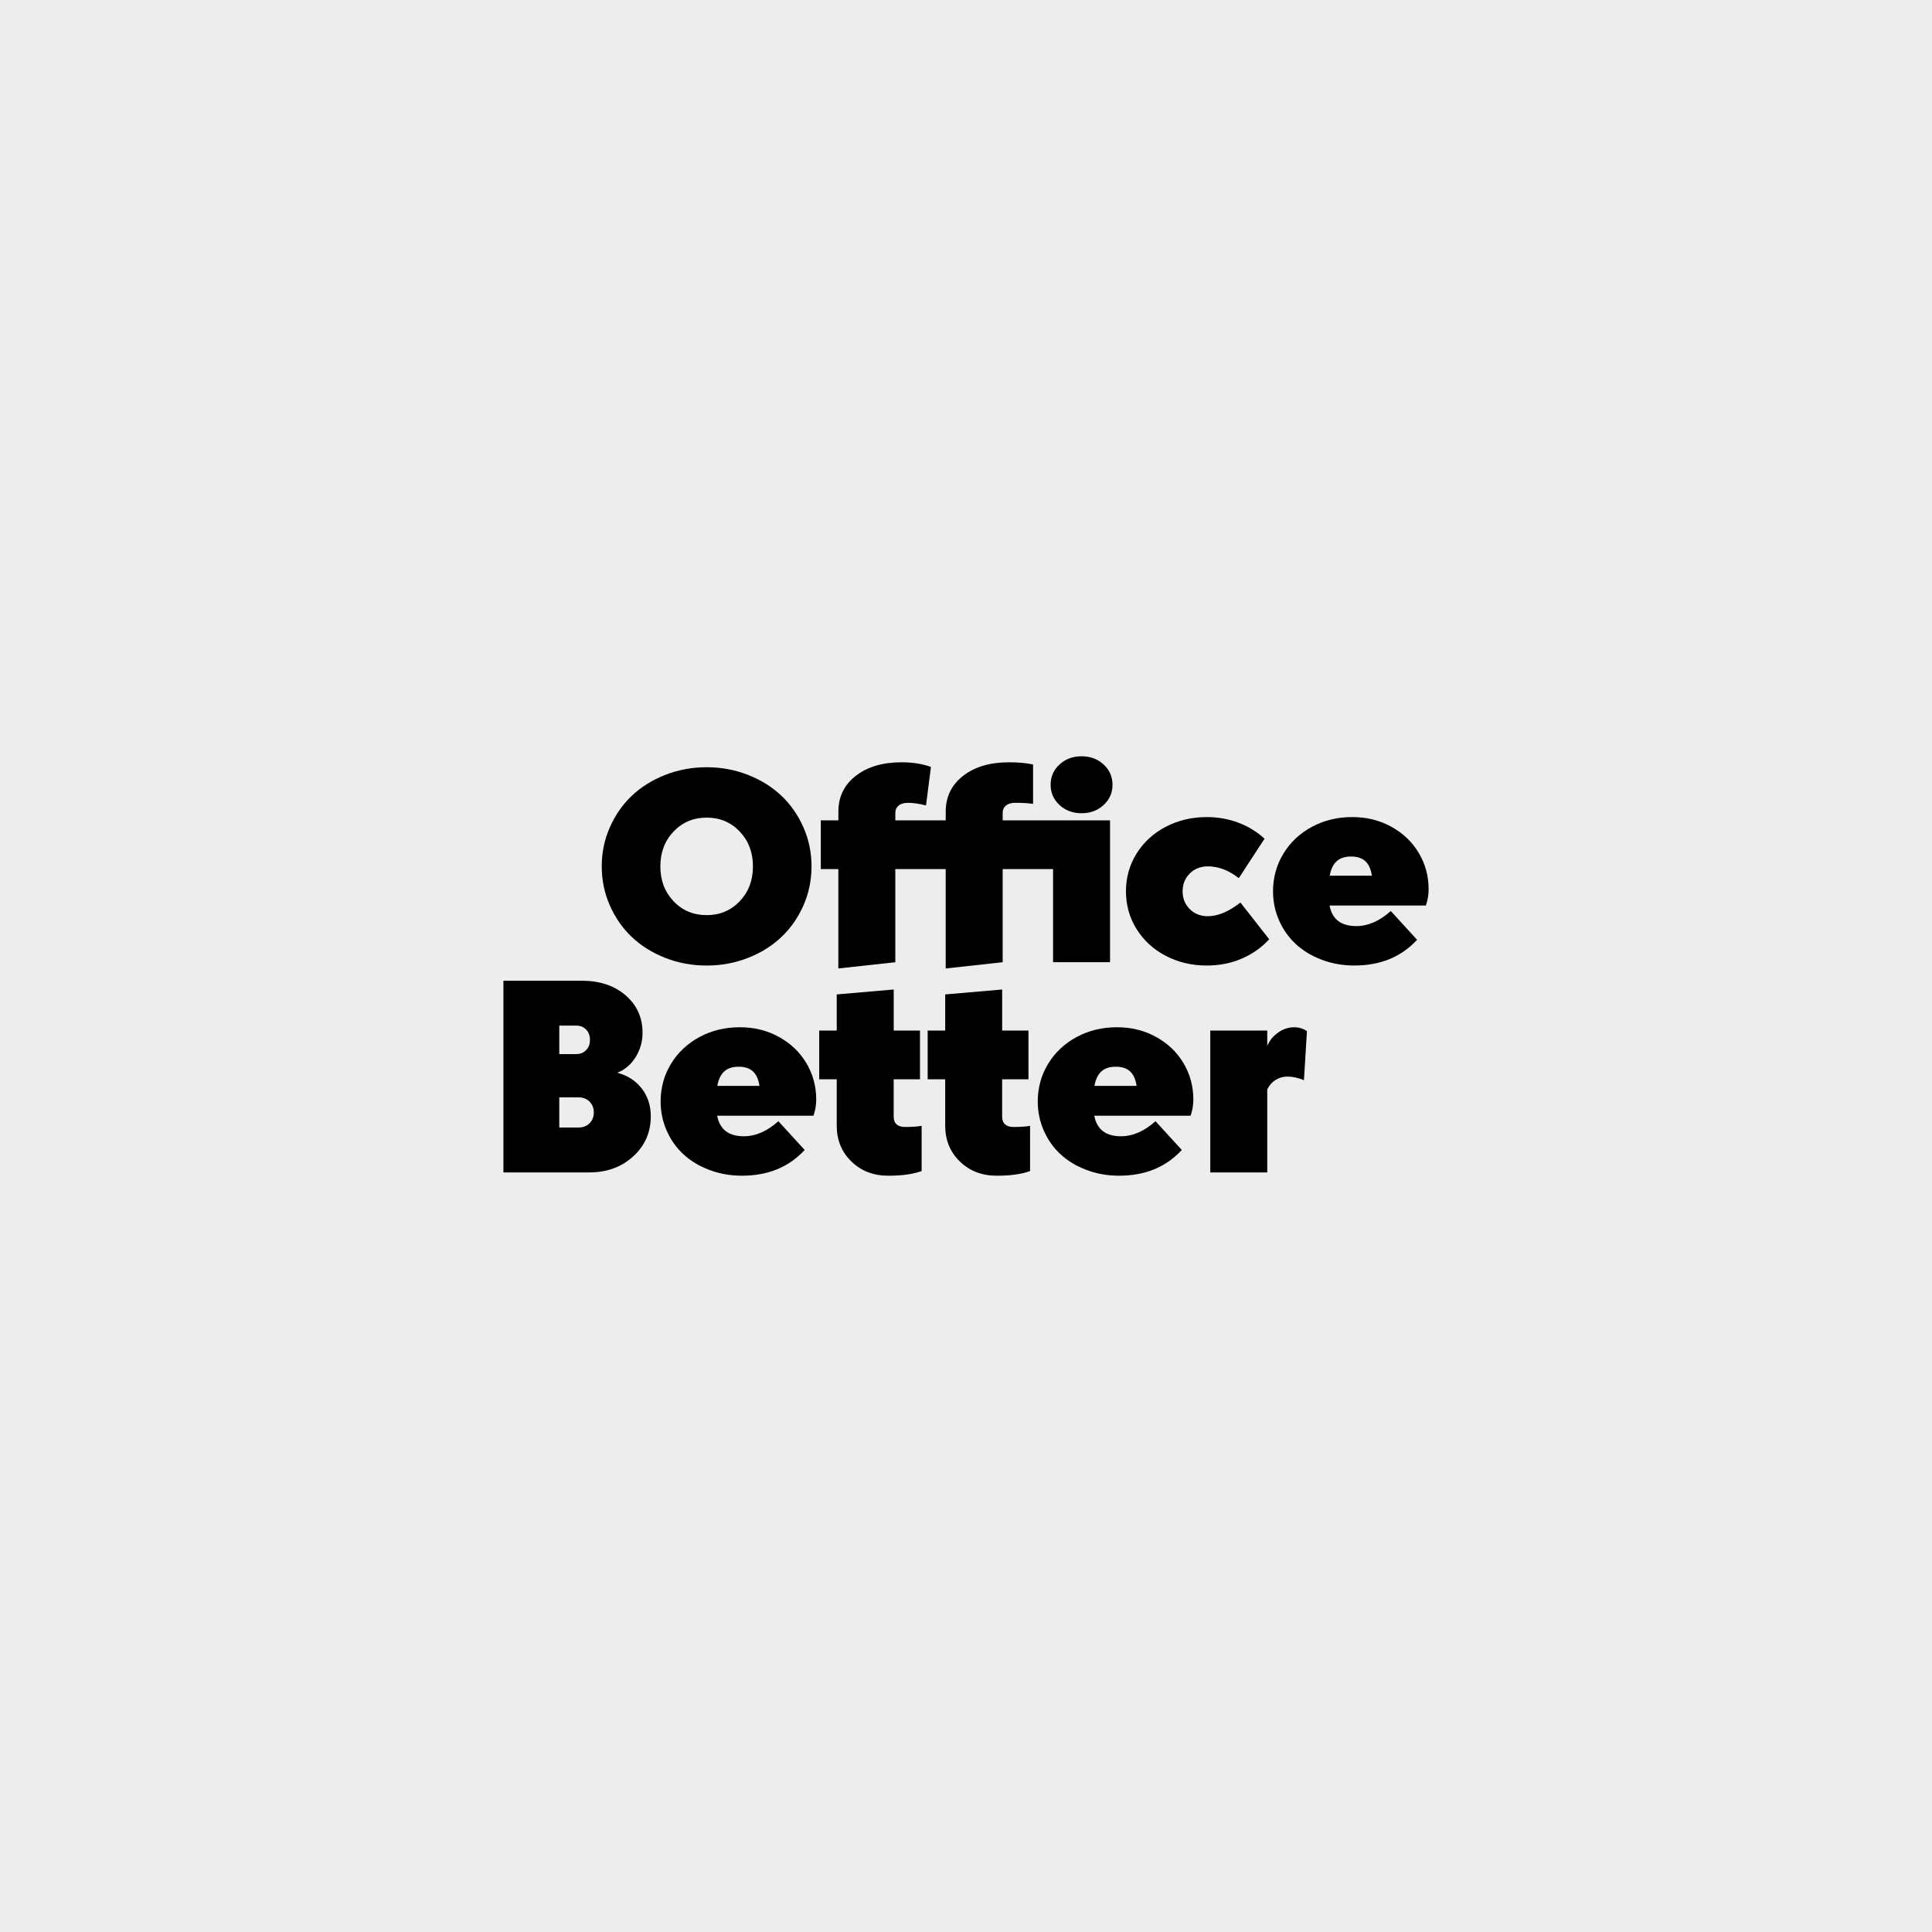 <svg xmlns="http://www.w3.org/2000/svg" id="uuid-e5289862-81a6-457c-849d-8c2e14123703" viewBox="0 0 1000 1000"><defs><style>.uuid-0edb8872-7459-4e22-a93b-9177e005d36d{fill:#ededed;}</style></defs><rect class="uuid-0edb8872-7459-4e22-a93b-9177e005d36d" width="1000" height="1000"></rect><path d="M315.64,468.64c-2.79-6.33-4.18-13.07-4.18-20.2s1.39-13.87,4.18-20.2c2.79-6.33,6.58-11.78,11.38-16.34,4.8-4.56,10.56-8.16,17.29-10.81,6.73-2.65,13.88-3.97,21.44-3.97s14.71,1.32,21.44,3.97c6.73,2.65,12.5,6.25,17.29,10.81,4.8,4.56,8.59,10.01,11.38,16.34,2.79,6.33,4.18,13.07,4.18,20.2s-1.39,13.87-4.18,20.2c-2.79,6.33-6.58,11.78-11.38,16.34-4.8,4.56-10.56,8.16-17.29,10.81-6.73,2.65-13.88,3.97-21.44,3.97s-14.71-1.32-21.44-3.97c-6.73-2.65-12.5-6.25-17.29-10.81-4.8-4.56-8.59-10-11.38-16.34ZM348.64,430.4c-4.56,4.8-6.84,10.81-6.84,18.04s2.28,13.24,6.84,18.04c4.56,4.8,10.27,7.19,17.12,7.19s12.56-2.4,17.12-7.19c4.56-4.8,6.84-10.81,6.84-18.04s-2.28-13.24-6.84-18.04c-4.56-4.8-10.27-7.2-17.12-7.2s-12.56,2.4-17.12,7.2Z"></path><path d="M433.94,424.62v-4.54c0-7.66,3-13.82,9-18.5,6-4.68,13.92-7.02,23.74-7.02,5.67,0,10.73.8,15.17,2.41l-2.55,19.92c-3.59-.9-6.71-1.35-9.36-1.35-2.08,0-3.69.47-4.82,1.42-1.13.95-1.7,2.17-1.7,3.69v3.97h26.08v-4.54c0-7.66,3-13.82,9-18.5,6-4.68,13.92-7.02,23.74-7.02,4.82,0,8.98.38,12.47,1.13v20.41c-2.41-.38-5.48-.57-9.21-.57-2.08,0-3.69.47-4.82,1.42-1.13.95-1.7,2.17-1.7,3.69v3.97h55.57v73.43h-29.49v-48.2h-26.08v48.2l-29.49,3.24v-51.43h-26.08v48.2l-29.49,3.22v-51.42h-9.07v-25.23h9.07ZM548.41,416.68c-3.07-2.84-4.61-6.33-4.61-10.49s1.53-7.66,4.61-10.49c3.07-2.84,6.88-4.25,11.41-4.25s8.34,1.42,11.41,4.25c3.07,2.84,4.61,6.33,4.61,10.49s-1.54,7.66-4.61,10.49c-3.07,2.84-6.88,4.25-11.41,4.25s-8.34-1.42-11.41-4.25Z"></path><path d="M642.04,467.15l14.89,19c-3.92,4.3-8.66,7.64-14.21,10.03-5.55,2.39-11.59,3.58-18.11,3.58-7.75,0-14.83-1.68-21.23-5.03-6.4-3.35-11.44-7.97-15.1-13.86-3.66-5.88-5.49-12.39-5.49-19.53s1.83-13.64,5.49-19.53c3.66-5.88,8.69-10.5,15.1-13.86,6.4-3.35,13.48-5.03,21.23-5.03,5.86,0,11.35.98,16.48,2.94,5.13,1.96,9.6,4.71,13.43,8.26l-13.33,20.41c-5.15-4.06-10.49-6.1-16.02-6.1-3.78,0-6.9,1.23-9.36,3.69-2.46,2.46-3.69,5.53-3.69,9.21s1.23,6.76,3.69,9.21c2.46,2.46,5.57,3.69,9.36,3.69,5.2,0,10.82-2.36,16.87-7.09Z"></path><path d="M688.19,468.71c1.32,7.09,5.93,10.63,13.82,10.63,6.1,0,12.05-2.6,17.86-7.8l13.61,14.89c-8.18,8.88-19,13.32-32.46,13.32-6,0-11.62-.99-16.87-2.98-5.25-1.98-9.71-4.68-13.4-8.08-3.69-3.4-6.58-7.48-8.68-12.23-2.1-4.75-3.15-9.79-3.15-15.13,0-7.13,1.8-13.64,5.39-19.53,3.59-5.88,8.52-10.5,14.78-13.86,6.26-3.35,13.2-5.03,20.8-5.03s14.09,1.65,20.17,4.96c6.07,3.31,10.82,7.82,14.25,13.54,3.43,5.72,5.14,12.03,5.14,18.92,0,2.88-.47,5.67-1.42,8.36h-49.83ZM706.69,445.74c-1.75-1.61-4.21-2.41-7.37-2.41s-5.65.8-7.44,2.41c-1.8,1.61-3,4.11-3.62,7.51h21.83c-.52-3.4-1.65-5.91-3.4-7.51Z"></path><path d="M304.94,606.85h-44.37v-99.23h40.54c9.31,0,16.88,2.53,22.72,7.58,5.84,5.06,8.75,11.51,8.75,19.35,0,4.58-1.19,8.79-3.58,12.62-2.39,3.83-5.54,6.52-9.46,8.08,5.29,1.42,9.5,4.13,12.62,8.15,3.12,4.02,4.68,8.81,4.68,14.39,0,8.32-3.04,15.24-9.11,20.77-6.07,5.53-13.67,8.29-22.79,8.29ZM303.38,543.55c1.32-1.37,1.98-3.14,1.98-5.32s-.66-3.95-1.98-5.32c-1.32-1.37-3.02-2.06-5.1-2.06h-8.79v14.74h8.79c2.08,0,3.78-.68,5.1-2.06ZM305.15,581.4c1.46-1.46,2.2-3.33,2.2-5.6s-.73-4.13-2.2-5.6c-1.47-1.46-3.33-2.2-5.6-2.2h-10.07v15.59h10.07c2.27,0,4.13-.73,5.6-2.2Z"></path><path d="M371.21,577.5c1.32,7.09,5.93,10.63,13.82,10.63,6.1,0,12.05-2.6,17.86-7.8l13.61,14.89c-8.18,8.88-19,13.32-32.46,13.32-6,0-11.62-.99-16.87-2.98-5.25-1.98-9.71-4.68-13.4-8.08-3.69-3.4-6.58-7.48-8.68-12.23-2.1-4.75-3.15-9.79-3.15-15.13,0-7.13,1.8-13.64,5.39-19.53,3.59-5.88,8.52-10.5,14.78-13.86,6.26-3.35,13.2-5.03,20.8-5.03s14.09,1.65,20.17,4.96c6.07,3.31,10.82,7.82,14.25,13.54,3.43,5.72,5.14,12.03,5.14,18.92,0,2.88-.47,5.67-1.42,8.36h-49.83ZM389.71,554.54c-1.75-1.61-4.21-2.41-7.37-2.41s-5.65.8-7.44,2.41c-1.8,1.61-3,4.11-3.62,7.51h21.83c-.52-3.4-1.65-5.91-3.4-7.51Z"></path><path d="M462.57,558.65v19.42c0,1.7.51,3,1.52,3.9,1.02.9,2.45,1.35,4.29,1.35,3.5,0,6.38-.19,8.65-.57v23.39c-4.39,1.61-10.16,2.41-17.29,2.41-7.66,0-14.01-2.46-19.07-7.37-5.06-4.91-7.58-11.1-7.58-18.57v-23.96h-9.07v-25.23h9.07v-18.71l29.49-2.55v21.26h13.61v25.23h-13.61Z"></path><path d="M518.71,558.65v19.42c0,1.7.51,3,1.52,3.9,1.02.9,2.45,1.35,4.29,1.35,3.5,0,6.38-.19,8.65-.57v23.39c-4.39,1.61-10.16,2.41-17.29,2.41-7.66,0-14.01-2.46-19.07-7.37-5.06-4.91-7.58-11.1-7.58-18.57v-23.96h-9.07v-25.23h9.07v-18.71l29.49-2.55v21.26h13.61v25.23h-13.61Z"></path><path d="M566.41,577.5c1.32,7.09,5.93,10.63,13.82,10.63,6.1,0,12.05-2.6,17.86-7.8l13.61,14.89c-8.18,8.88-19,13.32-32.46,13.32-6,0-11.62-.99-16.87-2.98-5.25-1.98-9.71-4.68-13.4-8.08-3.69-3.4-6.58-7.48-8.68-12.23-2.1-4.75-3.15-9.79-3.15-15.13,0-7.13,1.8-13.64,5.39-19.53,3.59-5.88,8.52-10.5,14.78-13.86,6.26-3.35,13.2-5.03,20.8-5.03s14.09,1.65,20.17,4.96c6.07,3.31,10.82,7.82,14.25,13.54,3.43,5.72,5.14,12.03,5.14,18.92,0,2.88-.47,5.67-1.42,8.36h-49.83ZM584.91,554.54c-1.75-1.61-4.21-2.41-7.37-2.41s-5.65.8-7.44,2.41c-1.8,1.61-3,4.11-3.62,7.51h21.83c-.52-3.4-1.65-5.91-3.4-7.51Z"></path><path d="M666.42,557.23c-2.27,0-4.34.59-6.2,1.77-1.87,1.18-3.3,2.81-4.29,4.89v42.95h-29.49v-73.43h29.49v7.94c1.13-2.74,3-5.03,5.6-6.88,2.6-1.84,5.36-2.76,8.29-2.76,2.46,0,4.68.66,6.66,1.99l-1.56,25.37c-3.17-1.23-6-1.84-8.51-1.84Z"></path></svg>